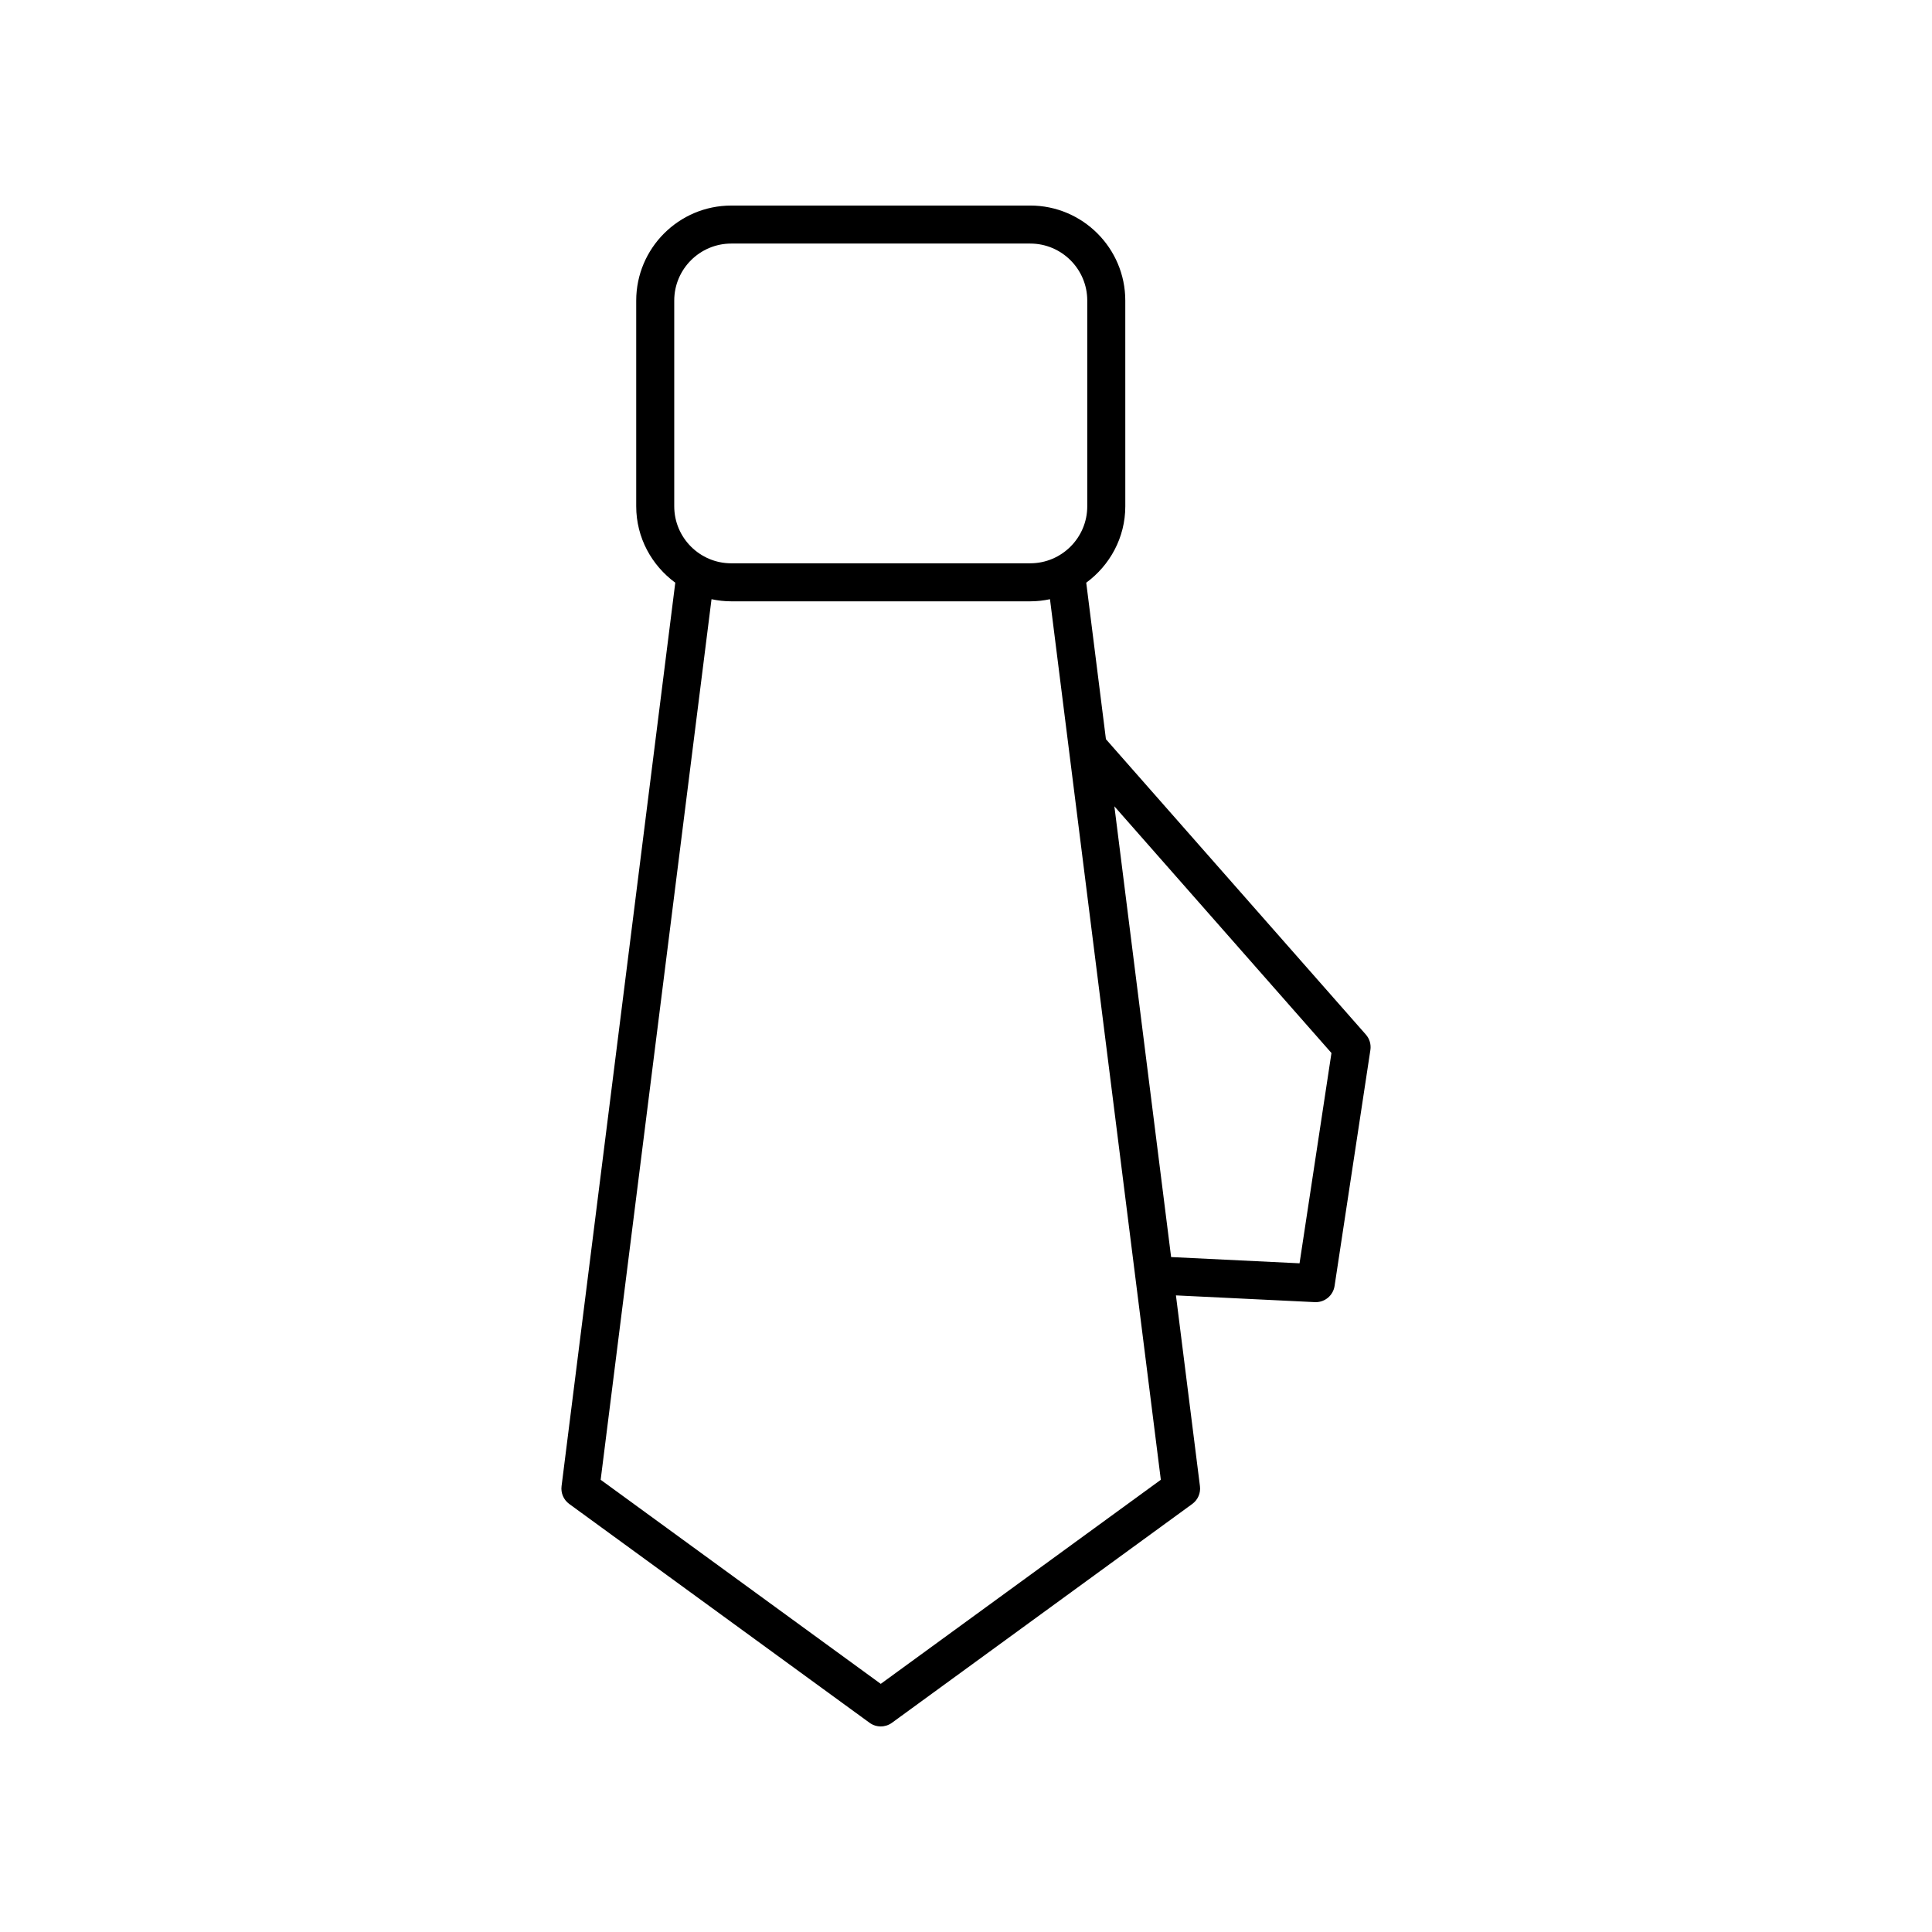 <?xml version="1.0" encoding="UTF-8"?>
<!-- Uploaded to: ICON Repo, www.svgrepo.com, Generator: ICON Repo Mixer Tools -->
<svg fill="#000000" width="800px" height="800px" version="1.1" viewBox="144 144 512 512" xmlns="http://www.w3.org/2000/svg">
 <path d="m294.85 542.56 79.594 57.996c0.883 0.645 1.926 0.965 2.969 0.965 1.039 0 2.082-0.32 2.965-0.965l79.59-57.996c1.484-1.082 2.262-2.883 2.031-4.703l-6.363-50.566 36.809 1.789c0.082 0.004 0.168 0.004 0.25 0.004 2.477 0 4.602-1.812 4.981-4.281l9.492-62.547c0.223-1.473-0.215-2.965-1.199-4.082l-68.883-78.277-5.219-41.477c6.242-4.59 10.352-11.926 10.352-20.25l-0.004-54.508c0-13.891-11.301-25.191-25.191-25.191l-79.227 0.004c-13.891 0-25.191 11.301-25.191 25.191v54.508c0 8.324 4.109 15.66 10.352 20.25l-30.137 239.43c-0.23 1.82 0.547 3.617 2.031 4.703zm202-119.5-8.457 55.73-34.035-1.656-15.035-119.45zm-174.17-144.89v-54.512c0-8.336 6.781-15.113 15.113-15.113h79.23c8.336 0 15.113 6.781 15.113 15.113v54.508c0 8.336-6.781 15.113-15.113 15.113l-79.23 0.004c-8.336 0-15.113-6.781-15.113-15.113zm9.879 24.625c1.691 0.359 3.438 0.562 5.234 0.562h79.23c1.797 0 3.543-0.203 5.234-0.562l29.375 233.36-74.223 54.086-74.227-54.086z"/>
</svg>